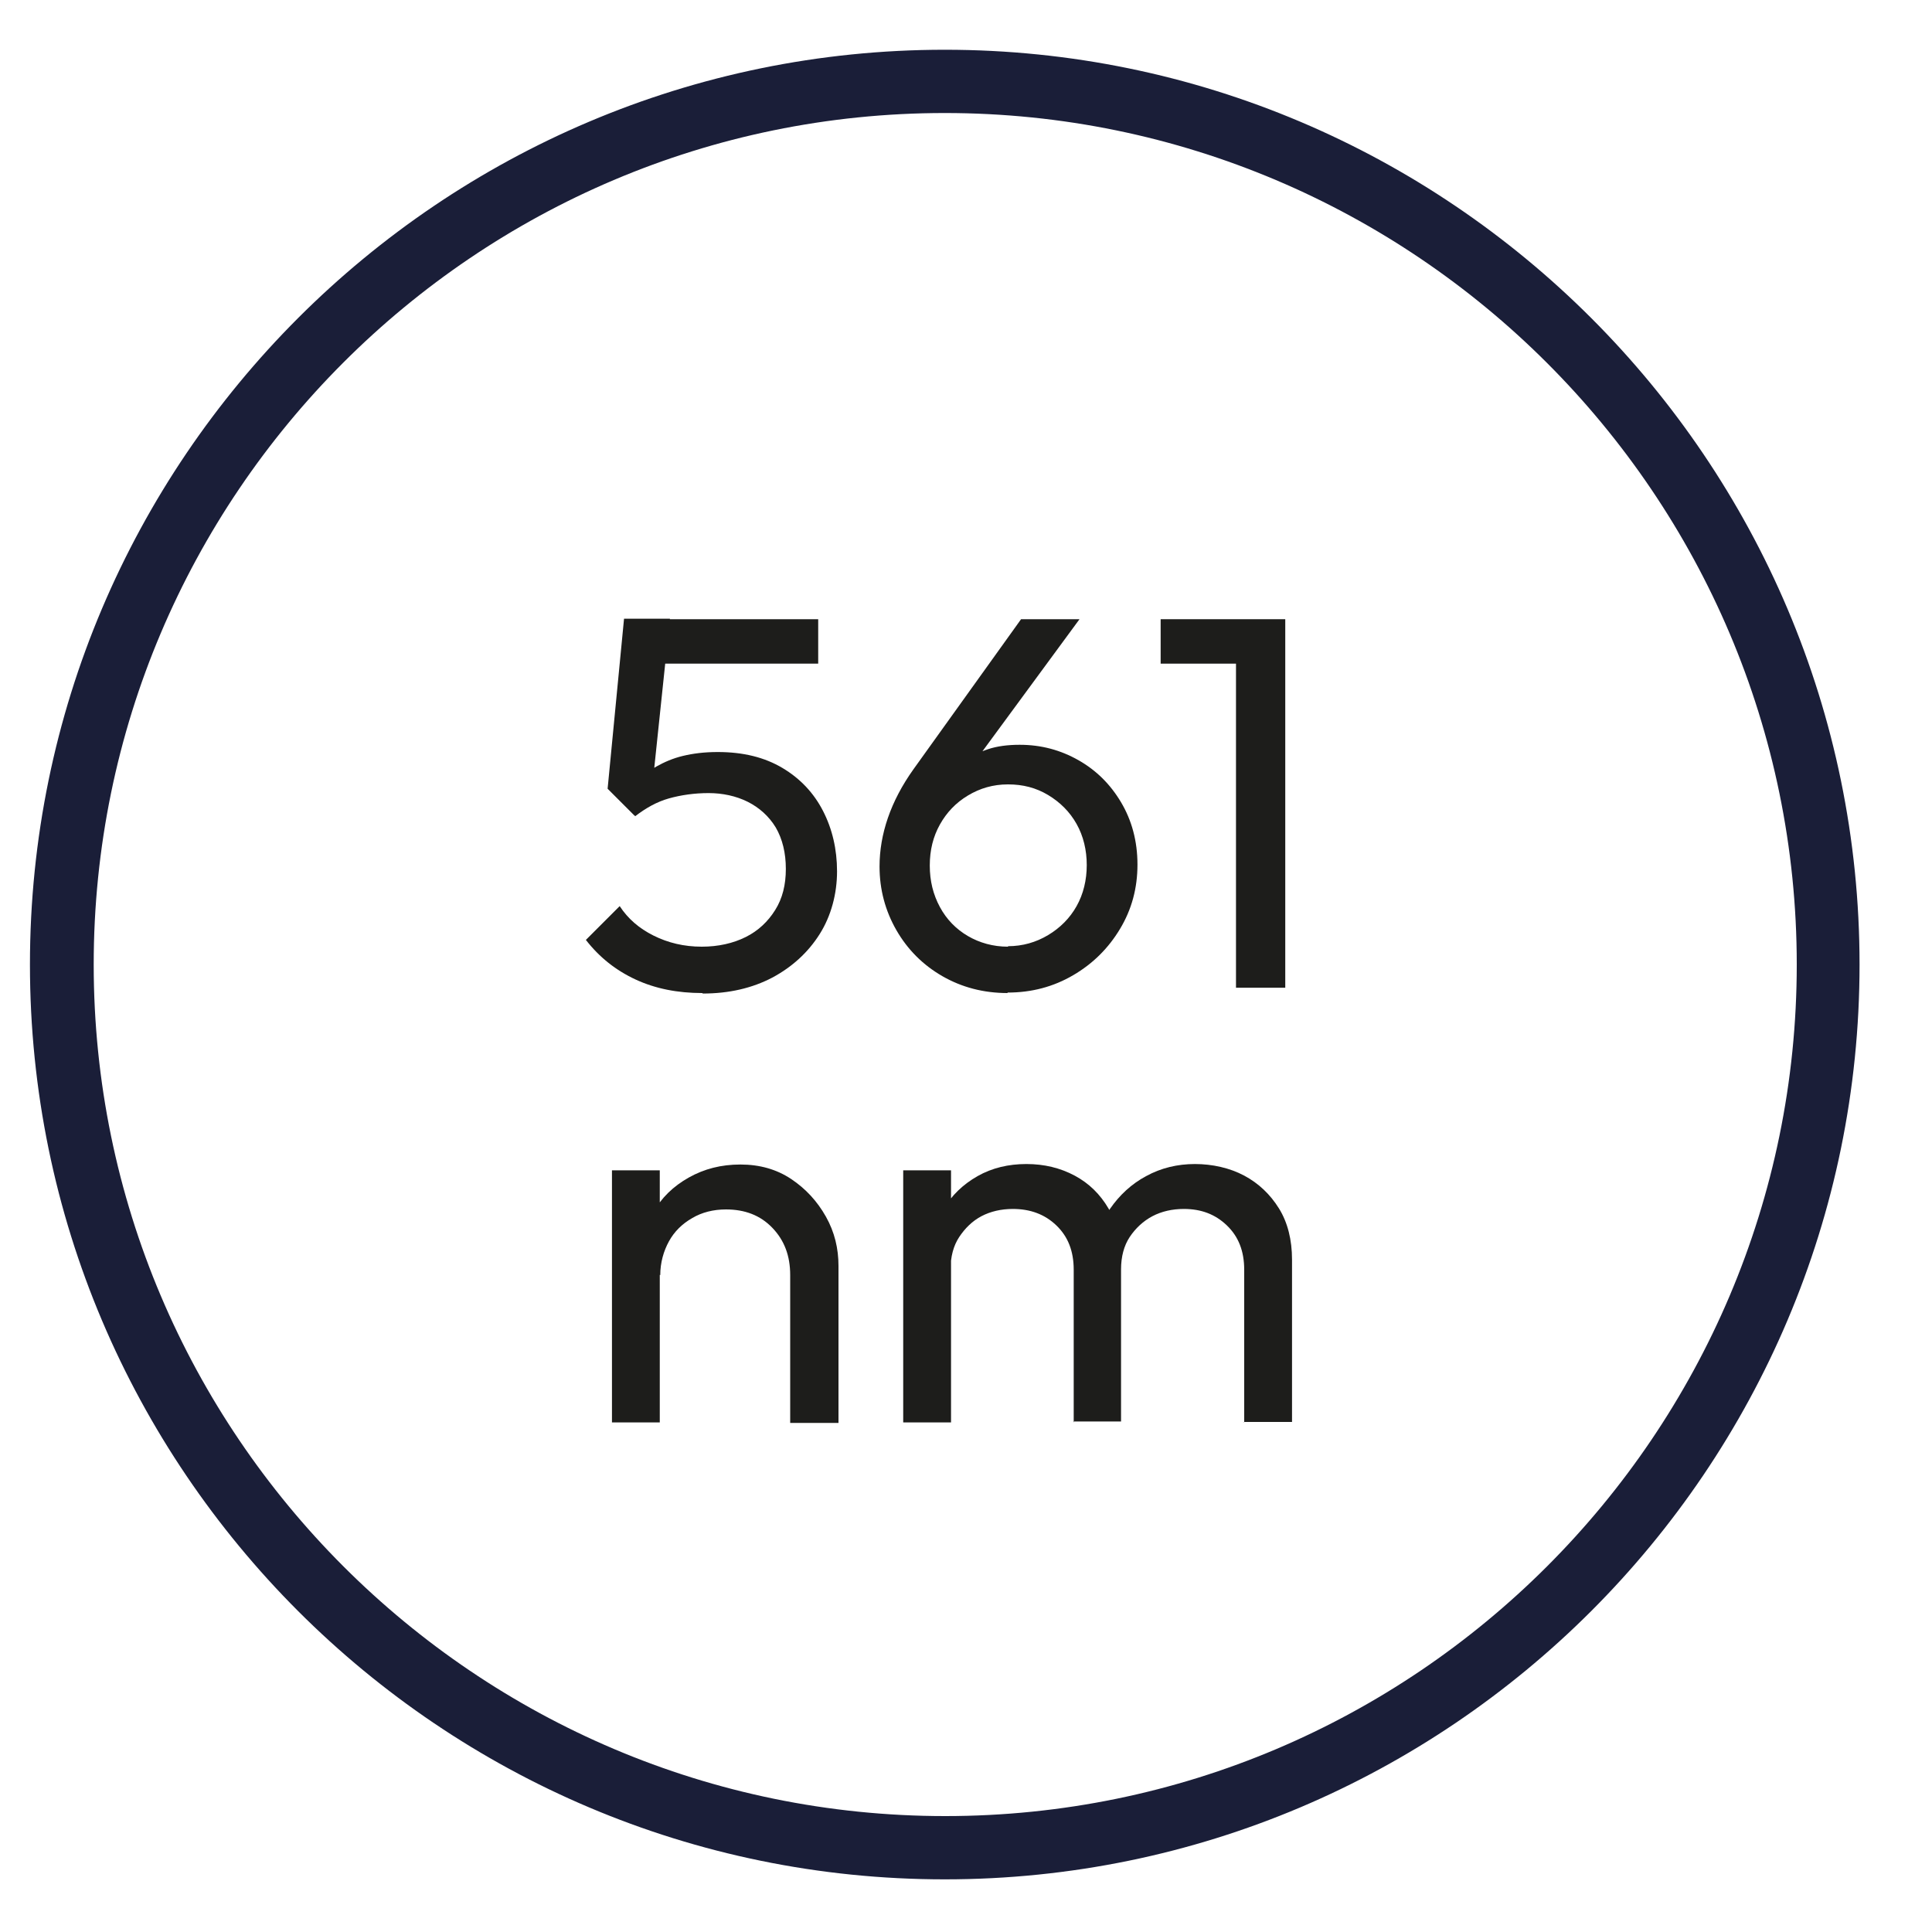 <?xml version="1.0" encoding="UTF-8"?><svg id="Ebene_1" xmlns="http://www.w3.org/2000/svg" viewBox="0 0 40 40"><defs><style>.cls-1{fill:#1d1d1b;}.cls-2{fill:#1a1e38;}</style></defs><path class="cls-2" d="M19.56,38.91C9.12,38.91.62,30.42.62,19.97S9.12,1.03,19.56,1.03s18.94,8.5,18.94,18.94-8.5,18.94-18.94,18.94ZM19.56,2.34C9.84,2.34,1.94,10.25,1.94,19.97s7.91,17.63,17.63,17.63,17.63-7.91,17.63-17.63S29.28,2.34,19.56,2.34Z"/><path class="cls-1" d="M14.54,20.56c-.51,0-.97-.09-1.38-.28-.41-.19-.75-.46-1.03-.82l.7-.7c.17.26.4.46.7.61.3.15.63.23,1,.23.34,0,.65-.07.91-.2.26-.13.46-.32.61-.56.15-.24.22-.52.22-.85s-.07-.62-.21-.86c-.14-.23-.34-.41-.58-.53s-.52-.18-.81-.18-.57.04-.82.11c-.25.07-.48.2-.7.37v-.66c.14-.15.28-.28.44-.37s.34-.17.55-.22c.21-.05.44-.08.72-.08.53,0,.97.11,1.34.33.37.22.65.52.84.89.19.37.29.79.29,1.25s-.12.92-.36,1.3c-.24.38-.57.68-.98.9-.42.22-.9.33-1.44.33ZM13.14,16.89l-.56-.56.34-3.52h.95l-.38,3.62-.34.46ZM13.13,13.74l-.21-.92h4.02v.92h-3.81Z"/><path class="cls-1" d="M20.86,20.56c-.5,0-.95-.12-1.35-.35-.4-.23-.72-.55-.95-.95-.23-.4-.35-.84-.35-1.32,0-.67.23-1.35.7-2.01l2.23-3.11h1.21l-2.3,3.13-.37.2c.09-.15.19-.28.32-.39.12-.11.28-.19.46-.25.18-.06.4-.09.65-.09.45,0,.85.11,1.22.32s.66.5.88.87c.22.37.34.8.34,1.29s-.12.93-.36,1.33c-.24.4-.56.72-.97.96-.41.24-.86.36-1.36.36ZM20.87,19.59c.3,0,.58-.08.83-.23.25-.15.45-.35.59-.6.14-.25.21-.54.21-.85s-.07-.6-.21-.85c-.14-.25-.34-.45-.59-.6s-.52-.22-.83-.22-.58.08-.83.23-.44.35-.58.6c-.14.25-.21.53-.21.85s.07.6.21.86.34.46.58.6.52.22.83.22Z"/><path class="cls-1" d="M24.03,13.74v-.92h2.48v.92h-2.48ZM25.59,20.45v-7.63h1.02v7.63h-1.02Z"/><path class="cls-1" d="M12.67,29.45v-5.22h.99v5.22h-.99ZM16.36,29.45v-3.05c0-.4-.12-.72-.37-.98-.25-.26-.57-.38-.96-.38-.26,0-.5.06-.7.18-.21.12-.37.28-.48.48s-.18.44-.18.7l-.41-.23c0-.4.09-.75.26-1.06s.42-.55.74-.73.67-.27,1.07-.27.75.1,1.05.3c.3.2.54.46.72.78.18.32.26.66.26,1.02v3.25h-1Z"/><path class="cls-1" d="M18.7,29.45v-5.22h.99v5.22h-.99ZM22.23,29.45v-3.16c0-.39-.12-.69-.36-.92s-.54-.34-.9-.34c-.24,0-.46.05-.65.15-.19.1-.34.25-.46.43-.12.18-.18.41-.18.67l-.41-.21c0-.4.09-.74.26-1.03.17-.29.41-.52.71-.69.3-.17.64-.25,1.01-.25s.7.08,1,.24.53.39.7.68c.17.29.26.64.26,1.04v3.37h-.99ZM25.76,29.45v-3.16c0-.39-.12-.69-.36-.92s-.53-.34-.89-.34c-.24,0-.46.05-.65.15s-.35.25-.47.43c-.12.18-.18.41-.18.67l-.56-.21c.02-.4.13-.75.33-1.04s.45-.52.75-.68c.31-.17.65-.25,1.01-.25s.72.08,1.02.24.54.39.72.68c.18.29.27.65.27,1.06v3.36h-1Z"/></svg>